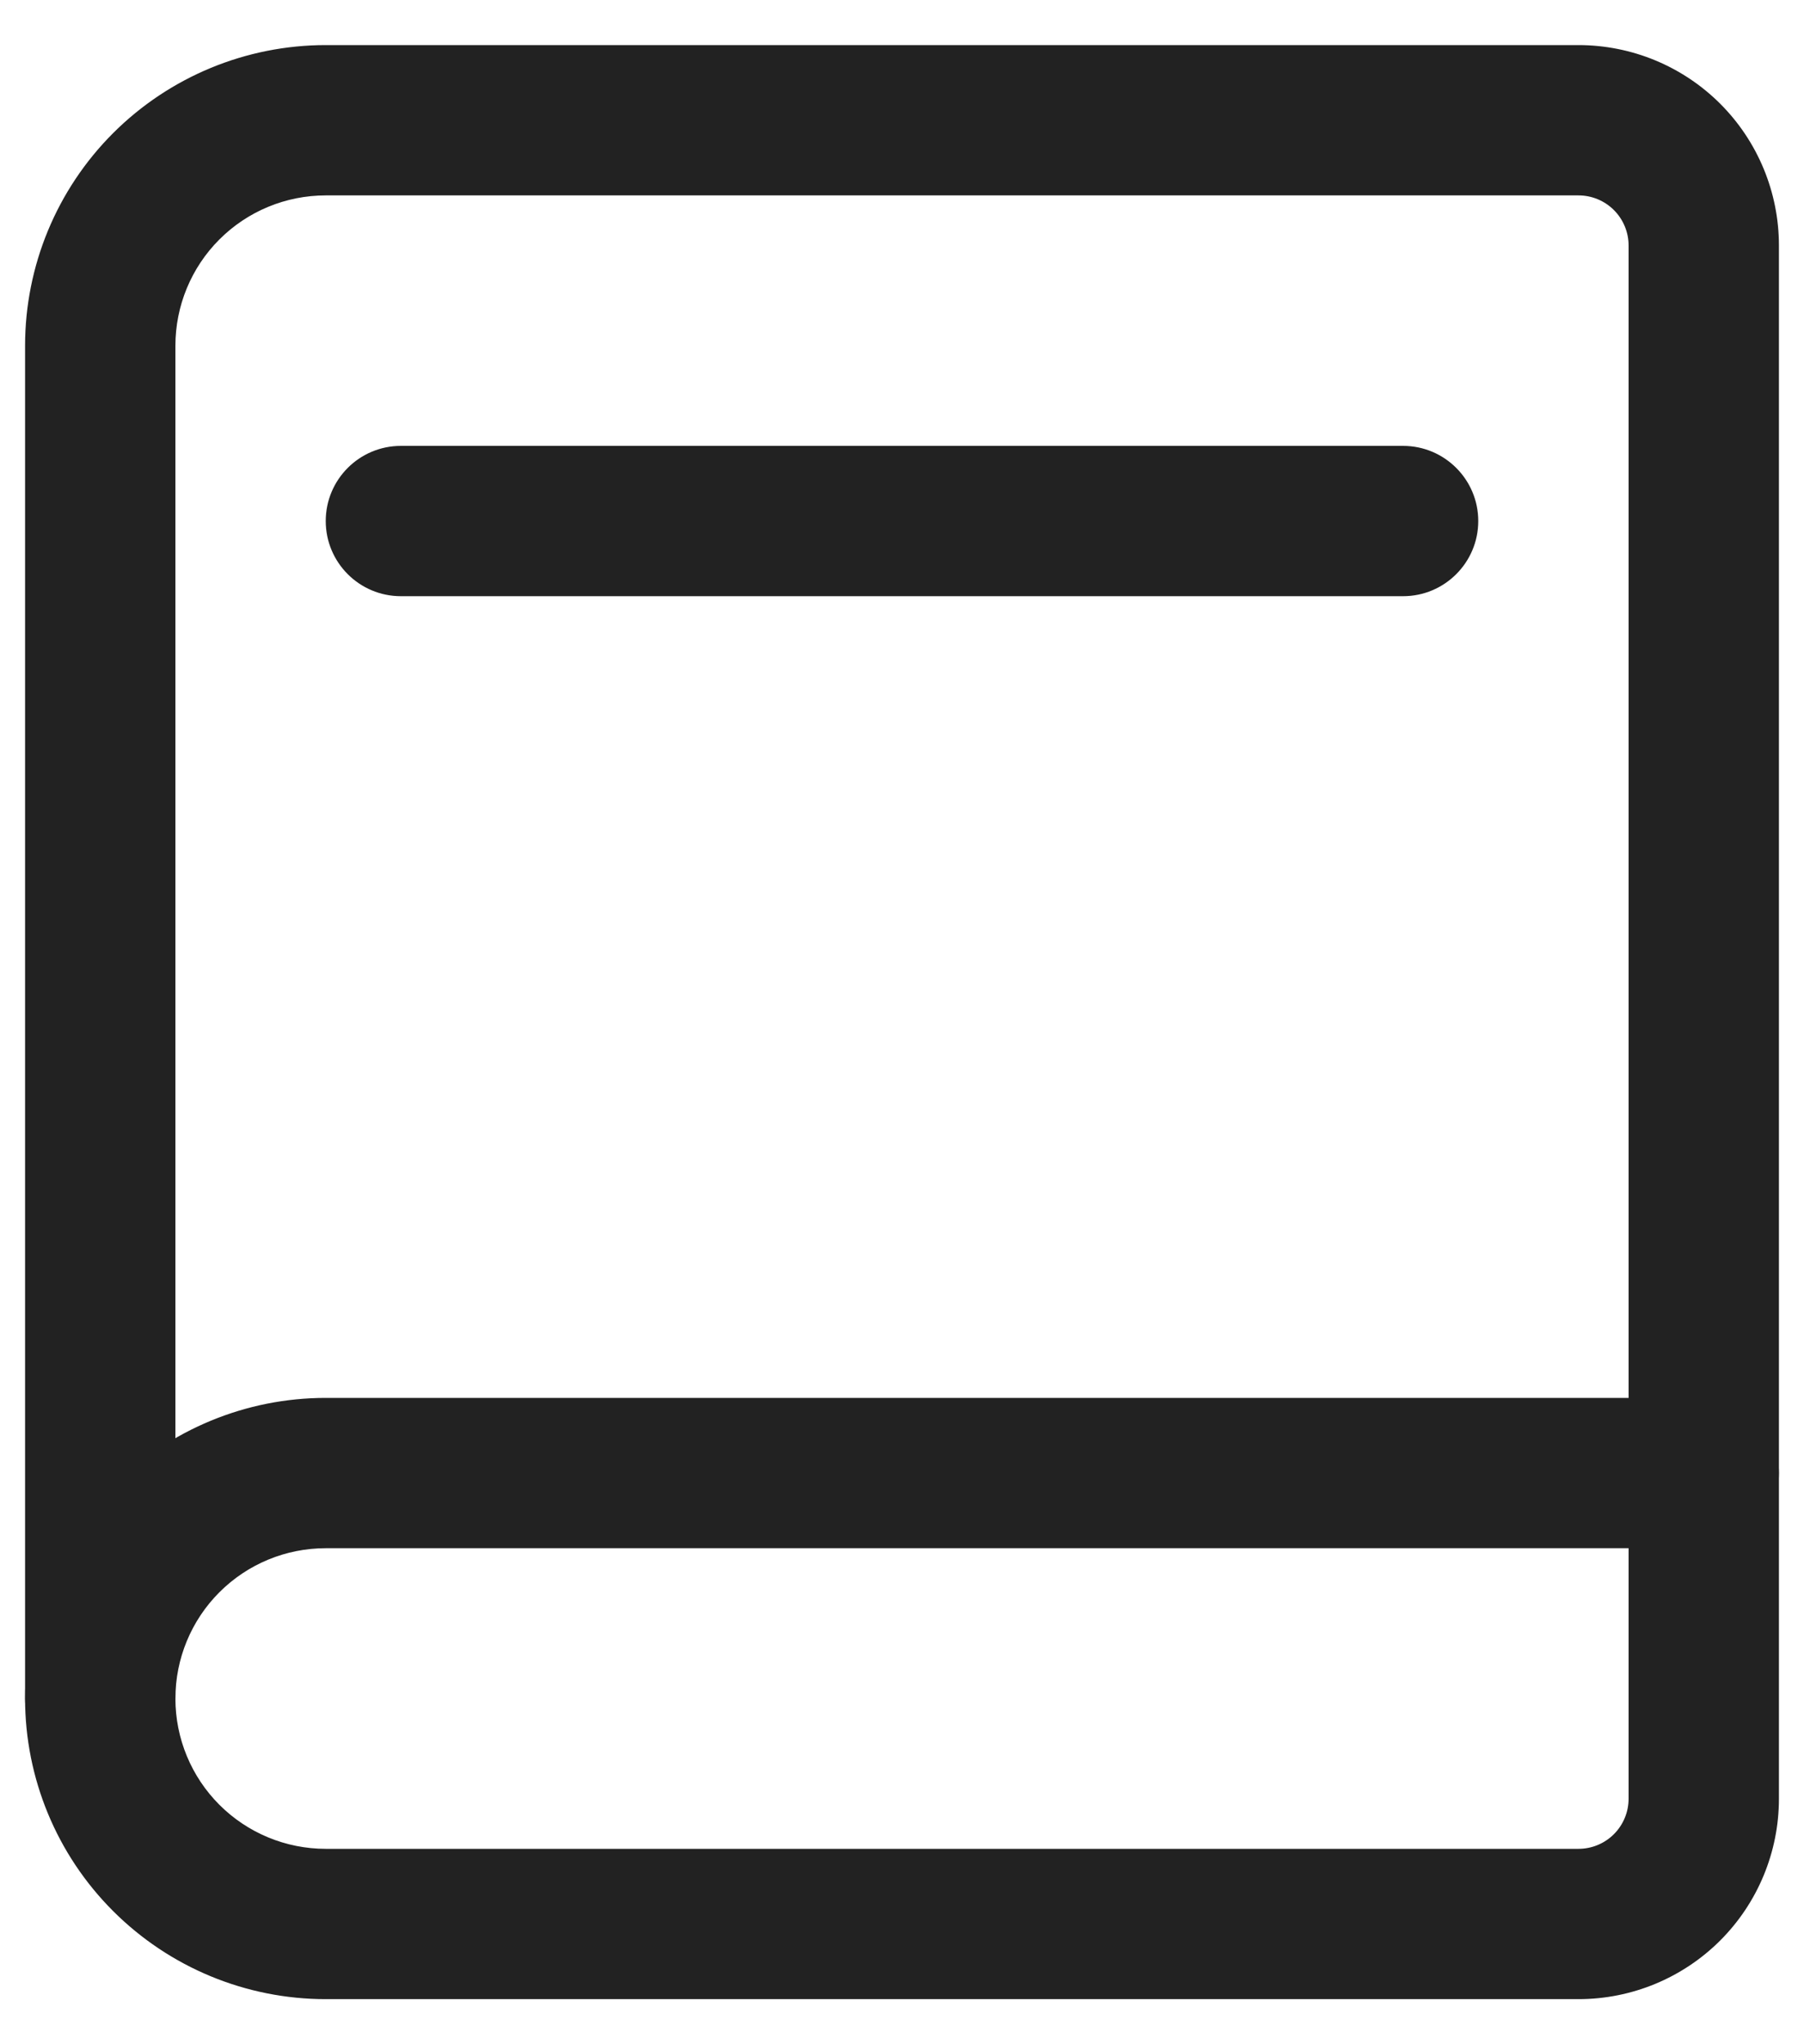 <?xml version="1.0" encoding="UTF-8"?>
<svg xmlns="http://www.w3.org/2000/svg" width="30" height="34" viewBox="0 0 30 34" fill="none">
  <g clip-path="url(#clip0_330_2806)">
    <g clip-path="url(#clip1_330_2806)">
      <path fill-rule="evenodd" clip-rule="evenodd" d="M5.417 3.25C4.753 3.25 4.118 3.513 3.649 3.982C3.18 4.451 2.917 5.087 2.917 5.75V28.25C2.917 28.913 3.18 29.549 3.649 30.018C4.118 30.487 4.753 30.75 5.417 30.75H26.25C26.471 30.75 26.683 30.662 26.839 30.506C26.995 30.35 27.083 30.138 27.083 29.917V4.083C27.083 3.862 26.995 3.65 26.839 3.494C26.683 3.338 26.471 3.25 26.25 3.25H5.417ZM5.417 0.75H26.25C27.134 0.75 27.982 1.101 28.607 1.726C29.232 2.351 29.583 3.199 29.583 4.083V29.917C29.583 30.801 29.232 31.649 28.607 32.274C27.982 32.899 27.134 33.25 26.25 33.25H5.417C4.09 33.25 2.819 32.723 1.881 31.785C0.943 30.848 0.417 29.576 0.417 28.25V5.75C0.417 4.424 0.943 3.152 1.881 2.214C2.819 1.277 4.09 0.75 5.417 0.75Z" fill="#222222"></path>
      <path fill-rule="evenodd" clip-rule="evenodd" d="M5.417 25.75C4.753 25.75 4.118 26.013 3.649 26.482C3.18 26.951 2.917 27.587 2.917 28.25C2.917 28.94 2.357 29.5 1.667 29.5C0.976 29.5 0.417 28.94 0.417 28.25C0.417 26.924 0.943 25.652 1.881 24.715C2.819 23.777 4.09 23.25 5.417 23.25H28.333C29.023 23.25 29.583 23.81 29.583 24.5C29.583 25.19 29.023 25.75 28.333 25.75H5.417Z" fill="#222222"></path>
      <path fill-rule="evenodd" clip-rule="evenodd" d="M5.417 8.666C5.417 7.976 5.976 7.416 6.667 7.416H23.333C24.023 7.416 24.583 7.976 24.583 8.666C24.583 9.356 24.023 9.916 23.333 9.916H6.667C5.976 9.916 5.417 9.356 5.417 8.666Z" fill="#222222"></path>
    </g>
  </g>
  <defs>
    <clipPath id="clip0_330_2806">
      <rect width="30" height="34" fill="white"></rect>
    </clipPath>
    <clipPath id="clip1_330_2806">
      <rect width="30" height="34" fill="white"></rect>
    </clipPath>
  </defs>
</svg>
